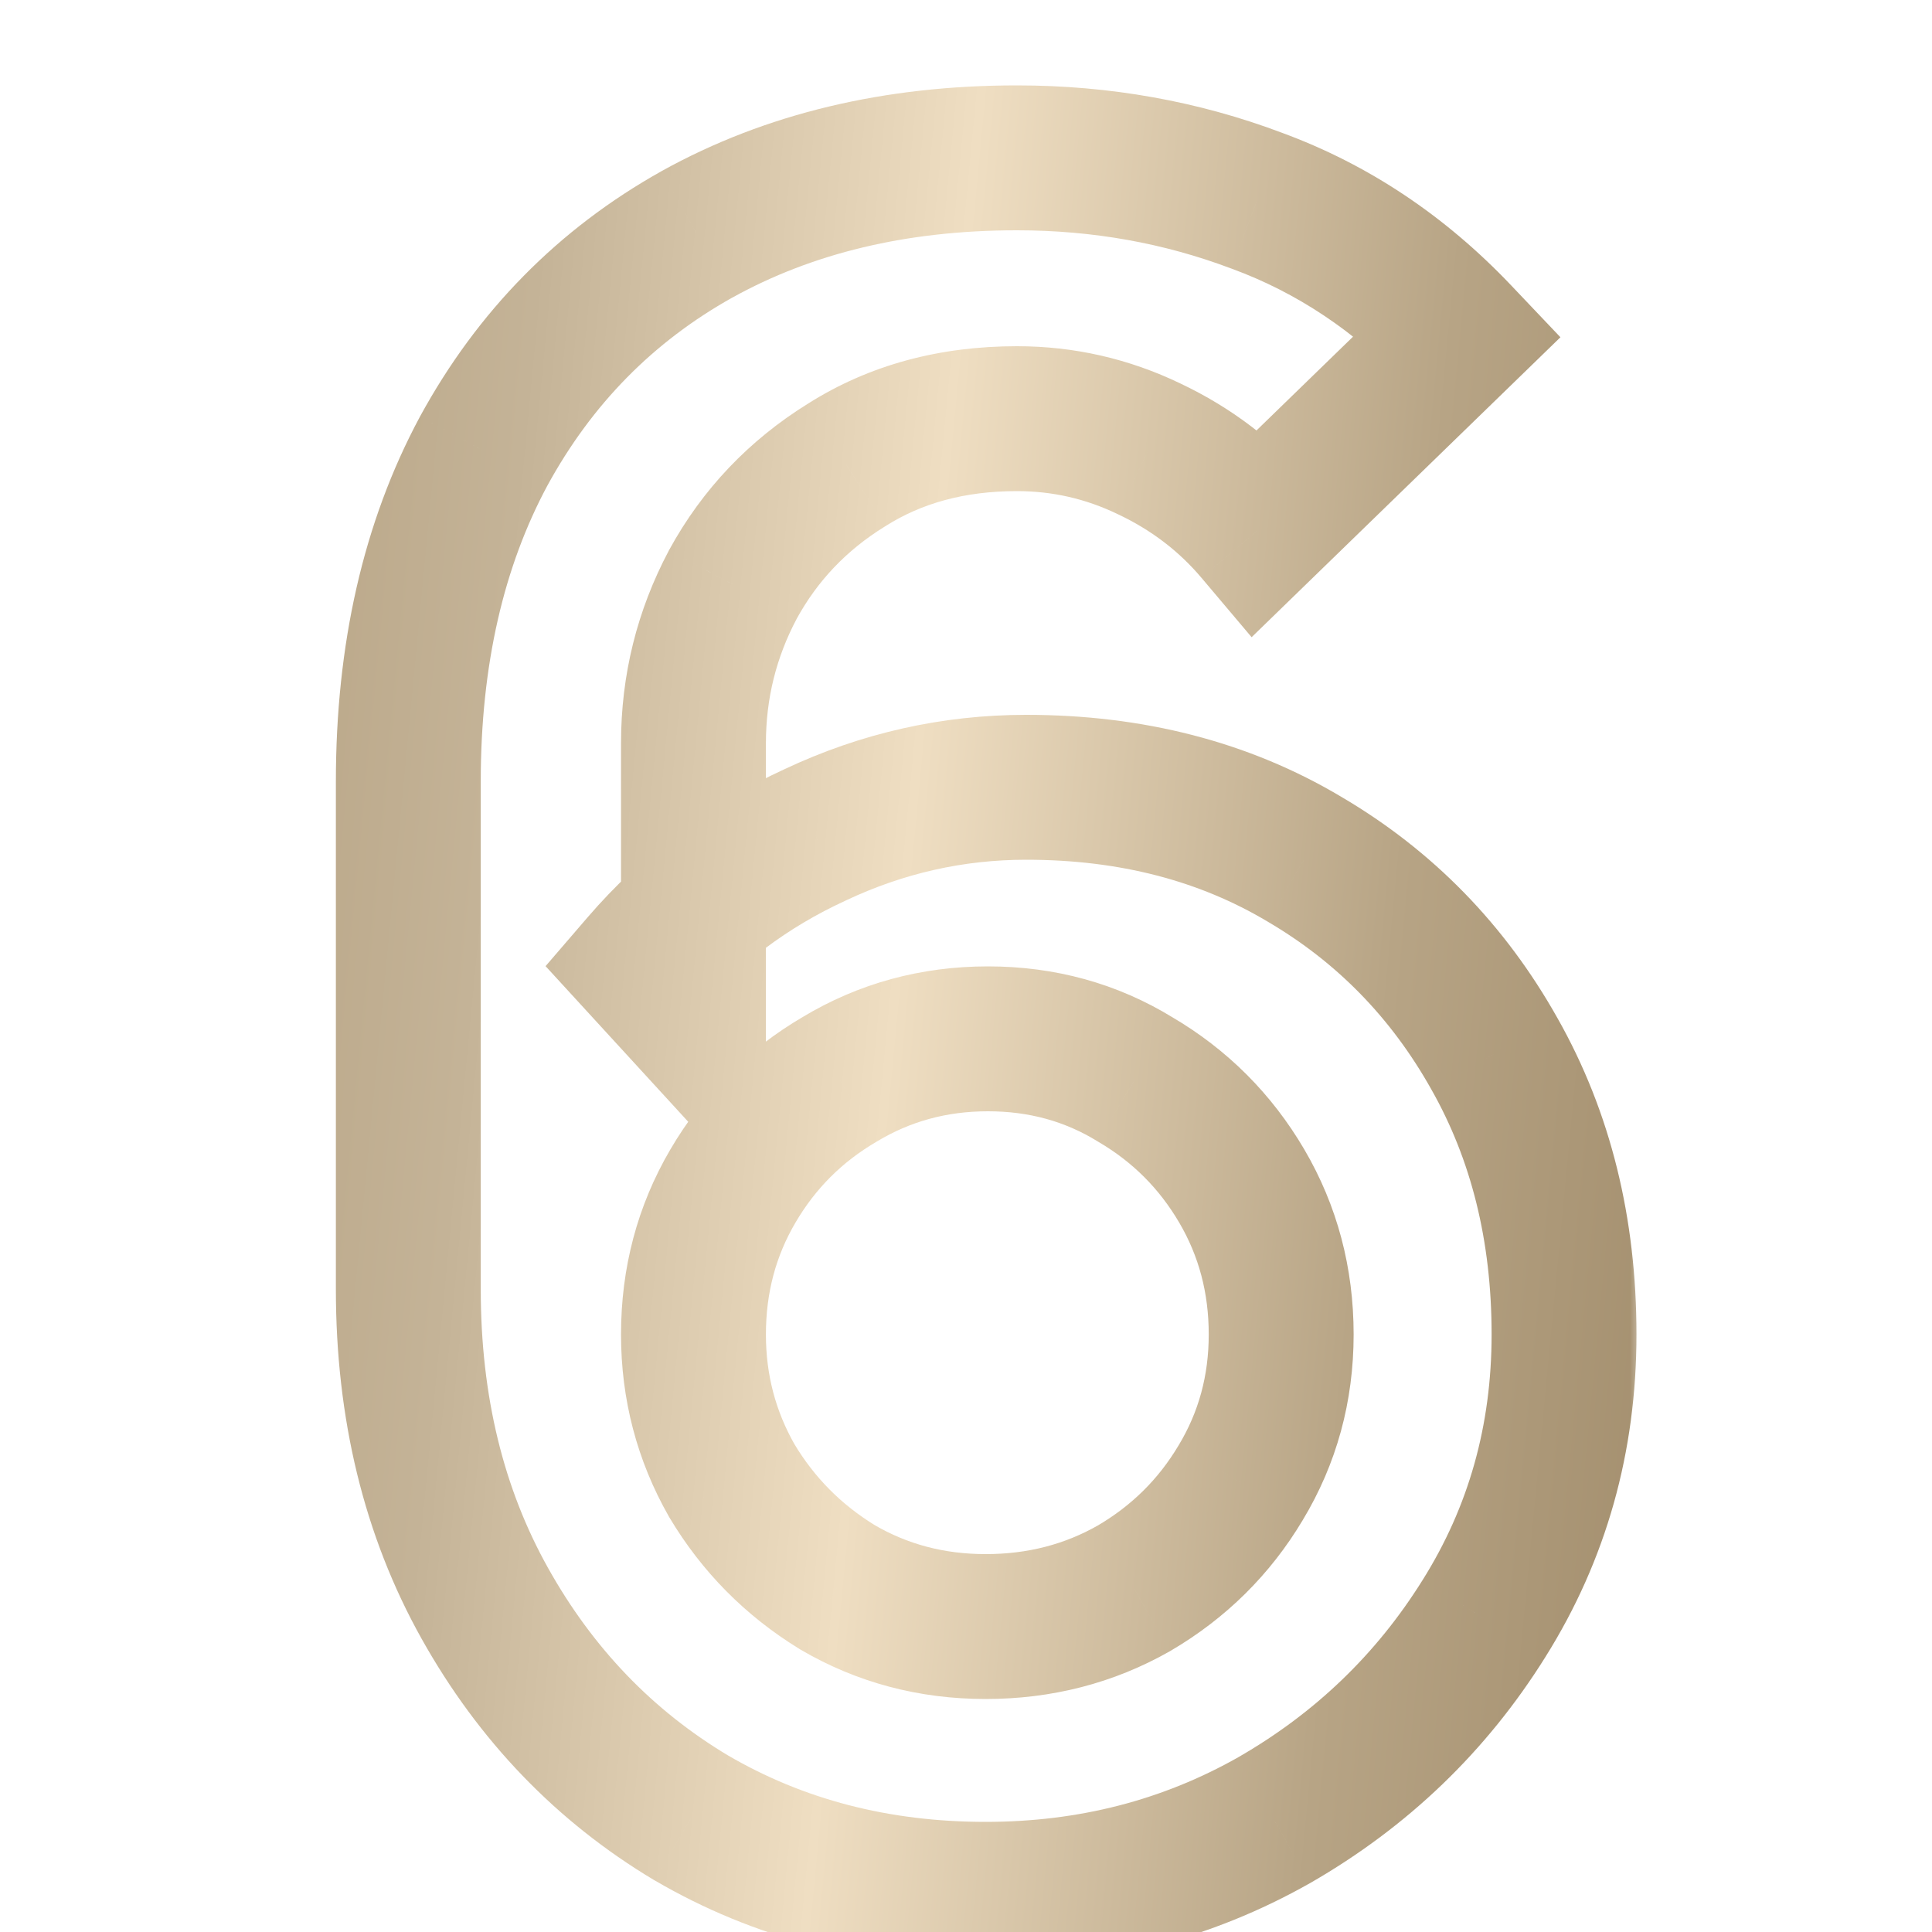 <?xml version="1.0" encoding="UTF-8"?> <svg xmlns="http://www.w3.org/2000/svg" width="80" height="80" viewBox="0 0 80 80" fill="none"><mask id="path-1-outside-1_146_81" maskUnits="userSpaceOnUse" x="13" y="3" width="55" height="79" fill="black"><rect fill="white" x="13" y="3" width="55" height="79"></rect><path d="M40.812 78.44C36.3 78.44 32.236 77.384 28.619 75.272C25.035 73.128 22.188 70.168 20.076 66.392C17.963 62.616 16.907 58.28 16.907 53.384V32.36C16.907 27.112 17.948 22.552 20.027 18.68C22.14 14.808 25.084 11.816 28.86 9.704C32.667 7.592 37.084 6.536 42.108 6.536C45.596 6.536 48.907 7.128 52.044 8.312C55.179 9.464 57.964 11.32 60.395 13.88L52.044 21.992C50.828 20.552 49.34 19.416 47.58 18.584C45.852 17.752 44.028 17.336 42.108 17.336C39.419 17.336 37.068 17.976 35.051 19.256C33.035 20.504 31.468 22.152 30.348 24.2C29.259 26.248 28.715 28.44 28.715 30.776V42.248L26.604 39.944C28.587 37.64 30.971 35.848 33.755 34.568C36.539 33.256 39.452 32.6 42.492 32.6C46.843 32.6 50.684 33.592 54.011 35.576C57.34 37.528 59.964 40.216 61.883 43.64C63.803 47.032 64.763 50.904 64.763 55.256C64.763 59.576 63.66 63.496 61.452 67.016C59.276 70.504 56.38 73.288 52.764 75.368C49.148 77.416 45.163 78.44 40.812 78.44ZM40.812 67.352C43.051 67.352 45.099 66.824 46.956 65.768C48.812 64.68 50.283 63.224 51.371 61.4C52.492 59.544 53.051 57.496 53.051 55.256C53.051 53.016 52.508 50.968 51.419 49.112C50.331 47.256 48.859 45.784 47.004 44.696C45.179 43.576 43.148 43.016 40.907 43.016C38.667 43.016 36.62 43.576 34.764 44.696C32.907 45.784 31.436 47.256 30.348 49.112C29.259 50.968 28.715 53.016 28.715 55.256C28.715 57.432 29.244 59.448 30.299 61.304C31.387 63.128 32.843 64.6 34.667 65.72C36.523 66.808 38.572 67.352 40.812 67.352Z"></path></mask><path d="M28.619 75.272L27.079 77.847L27.093 77.855L27.107 77.862L28.619 75.272ZM20.076 66.392L22.694 64.927L22.694 64.927L20.076 66.392ZM20.027 18.68L17.394 17.243L17.389 17.252L17.385 17.26L20.027 18.68ZM28.86 9.704L27.404 7.08L27.395 7.086L28.86 9.704ZM52.044 8.312L50.984 11.119L50.996 11.123L51.009 11.128L52.044 8.312ZM60.395 13.88L62.486 16.032L64.614 13.965L62.571 11.814L60.395 13.88ZM52.044 21.992L49.751 23.927L51.827 26.385L54.134 24.144L52.044 21.992ZM47.58 18.584L46.278 21.287L46.288 21.292L46.297 21.296L47.58 18.584ZM35.051 19.256L36.631 21.807L36.645 21.798L36.66 21.789L35.051 19.256ZM30.348 24.2L27.715 22.761L27.707 22.776L27.698 22.793L30.348 24.2ZM28.715 42.248L26.504 44.275L31.715 49.96V42.248H28.715ZM26.604 39.944L24.33 37.986L22.591 40.006L24.392 41.971L26.604 39.944ZM33.755 34.568L35.009 37.294L35.022 37.288L35.034 37.282L33.755 34.568ZM54.011 35.576L52.475 38.153L52.484 38.158L52.494 38.164L54.011 35.576ZM61.883 43.64L59.267 45.107L59.273 45.118L61.883 43.64ZM61.452 67.016L58.91 65.422L58.906 65.428L61.452 67.016ZM52.764 75.368L54.242 77.978L54.251 77.974L54.259 77.969L52.764 75.368ZM46.956 65.768L48.439 68.376L48.456 68.366L48.473 68.356L46.956 65.768ZM51.371 61.4L48.803 59.85L48.799 59.857L48.795 59.863L51.371 61.4ZM51.419 49.112L48.831 50.629L48.831 50.629L51.419 49.112ZM47.004 44.696L45.434 47.252L45.46 47.269L45.486 47.284L47.004 44.696ZM34.764 44.696L36.281 47.284L36.297 47.274L36.313 47.265L34.764 44.696ZM30.299 61.304L27.692 62.788L27.707 62.814L27.723 62.841L30.299 61.304ZM34.667 65.72L33.098 68.276L33.124 68.293L33.15 68.308L34.667 65.72ZM40.812 75.44C36.789 75.44 33.254 74.505 30.133 72.681L27.107 77.862C31.217 80.263 35.81 81.44 40.812 81.44V75.44ZM30.16 72.698C27.043 70.833 24.559 68.263 22.694 64.927L17.457 67.856C19.816 72.073 23.029 75.423 27.079 77.847L30.16 72.698ZM22.694 64.927C20.863 61.655 19.907 57.836 19.907 53.384H13.908C13.908 58.724 15.063 63.577 17.457 67.856L22.694 64.927ZM19.907 53.384V32.36H13.908V53.384H19.907ZM19.907 32.36C19.907 27.512 20.866 23.458 22.67 20.1L17.385 17.26C15.029 21.646 13.908 26.712 13.908 32.36H19.907ZM22.661 20.117C24.508 16.731 27.051 14.153 30.324 12.322L27.395 7.086C23.116 9.479 19.771 12.885 17.394 17.243L22.661 20.117ZM30.315 12.328C33.613 10.498 37.514 9.536 42.108 9.536V3.536C36.653 3.536 31.722 4.686 27.404 7.08L30.315 12.328ZM42.108 9.536C45.248 9.536 48.2 10.068 50.984 11.119L53.103 5.505C49.615 4.188 45.943 3.536 42.108 3.536V9.536ZM51.009 11.128C53.688 12.112 56.087 13.701 58.221 15.946L62.571 11.814C59.84 8.939 56.671 6.816 53.078 5.496L51.009 11.128ZM58.305 11.728L49.953 19.84L54.134 24.144L62.486 16.032L58.305 11.728ZM54.336 20.056C52.833 18.277 50.997 16.881 48.862 15.872L46.297 21.296C47.682 21.951 48.822 22.827 49.751 23.927L54.336 20.056ZM48.881 15.881C46.746 14.853 44.478 14.336 42.108 14.336V20.336C43.577 20.336 44.956 20.651 46.278 21.287L48.881 15.881ZM42.108 14.336C38.924 14.336 35.999 15.101 33.444 16.723L36.66 21.789C38.136 20.851 39.915 20.336 42.108 20.336V14.336ZM33.472 16.705C31.023 18.222 29.088 20.25 27.715 22.761L32.98 25.639C33.846 24.054 35.048 22.786 36.631 21.807L33.472 16.705ZM27.698 22.793C26.378 25.277 25.715 27.953 25.715 30.776H31.715C31.715 28.927 32.141 27.219 32.997 25.608L27.698 22.793ZM25.715 30.776V42.248H31.715V30.776H25.715ZM30.927 40.221L28.815 37.917L24.392 41.971L26.504 44.275L30.927 40.221ZM28.877 41.902C30.578 39.926 32.613 38.395 35.009 37.294L32.502 31.842C29.33 33.301 26.597 35.353 24.33 37.986L28.877 41.902ZM35.034 37.282C37.423 36.156 39.899 35.6 42.492 35.6V29.6C39.004 29.6 35.656 30.356 32.477 31.854L35.034 37.282ZM42.492 35.6C46.371 35.6 49.667 36.479 52.475 38.153L55.548 32.999C51.7 30.705 47.316 29.6 42.492 29.6V35.6ZM52.494 38.164C55.354 39.842 57.602 42.139 59.267 45.107L64.5 42.173C62.325 38.293 59.325 35.215 55.529 32.988L52.494 38.164ZM59.273 45.118C60.909 48.008 61.764 51.36 61.764 55.256H67.763C67.763 50.448 66.698 46.056 64.494 42.162L59.273 45.118ZM61.764 55.256C61.764 59.036 60.806 62.399 58.91 65.422L63.993 68.61C66.513 64.593 67.763 60.116 67.763 55.256H61.764ZM58.906 65.428C56.995 68.491 54.462 70.93 51.268 72.767L54.259 77.969C58.297 75.646 61.556 72.517 63.997 68.604L58.906 65.428ZM51.285 72.758C48.142 74.538 44.671 75.44 40.812 75.44V81.44C45.656 81.44 50.153 80.294 54.242 77.978L51.285 72.758ZM40.812 70.352C43.545 70.352 46.108 69.701 48.439 68.376L45.472 63.16C44.09 63.947 42.558 64.352 40.812 64.352V70.352ZM48.473 68.356C50.759 67.016 52.598 65.201 53.948 62.937L48.795 59.863C47.969 61.247 46.864 62.344 45.438 63.18L48.473 68.356ZM53.94 62.95C55.352 60.61 56.051 58.023 56.051 55.256H50.051C50.051 56.969 49.631 58.478 48.803 59.85L53.94 62.95ZM56.051 55.256C56.051 52.506 55.377 49.93 54.008 47.595L48.831 50.629C49.638 52.006 50.051 53.526 50.051 55.256H56.051ZM54.008 47.595C52.66 45.296 50.819 43.455 48.521 42.108L45.486 47.284C46.9 48.113 48.003 49.216 48.831 50.629L54.008 47.595ZM48.573 42.139C46.255 40.716 43.675 40.016 40.907 40.016V46.016C42.62 46.016 44.105 46.436 45.434 47.252L48.573 42.139ZM40.907 40.016C38.14 40.016 35.553 40.715 33.214 42.127L36.313 47.265C37.686 46.437 39.195 46.016 40.907 46.016V40.016ZM33.246 42.108C30.948 43.455 29.107 45.296 27.759 47.595L32.936 50.629C33.764 49.216 34.867 48.113 36.281 47.284L33.246 42.108ZM27.759 47.595C26.39 49.93 25.715 52.506 25.715 55.256H31.715C31.715 53.526 32.129 52.006 32.936 50.629L27.759 47.595ZM25.715 55.256C25.715 57.942 26.374 60.471 27.692 62.788L32.907 59.82C32.113 58.425 31.715 56.922 31.715 55.256H25.715ZM27.723 62.841C29.061 65.084 30.864 66.905 33.098 68.276L36.237 63.163C34.823 62.295 33.714 61.172 32.876 59.767L27.723 62.841ZM33.15 68.308C35.486 69.677 38.061 70.352 40.812 70.352V64.352C39.082 64.352 37.561 63.939 36.185 63.132L33.15 68.308Z" fill="url(#paint0_linear_146_81)" mask="url(#path-1-outside-1_146_81)"></path><defs><linearGradient id="paint0_linear_146_81" x1="-1.6" y1="14.667" x2="99.714" y2="24.361" gradientUnits="userSpaceOnUse"><stop stop-color="#9A8463"></stop><stop offset="0.093" stop-color="#B5A181"></stop><stop offset="0.23" stop-color="#C4B397"></stop><stop offset="0.403" stop-color="#EFDEC2"></stop><stop offset="0.603" stop-color="#B7A485"></stop><stop offset="0.836" stop-color="#957F5D"></stop></linearGradient></defs></svg> 